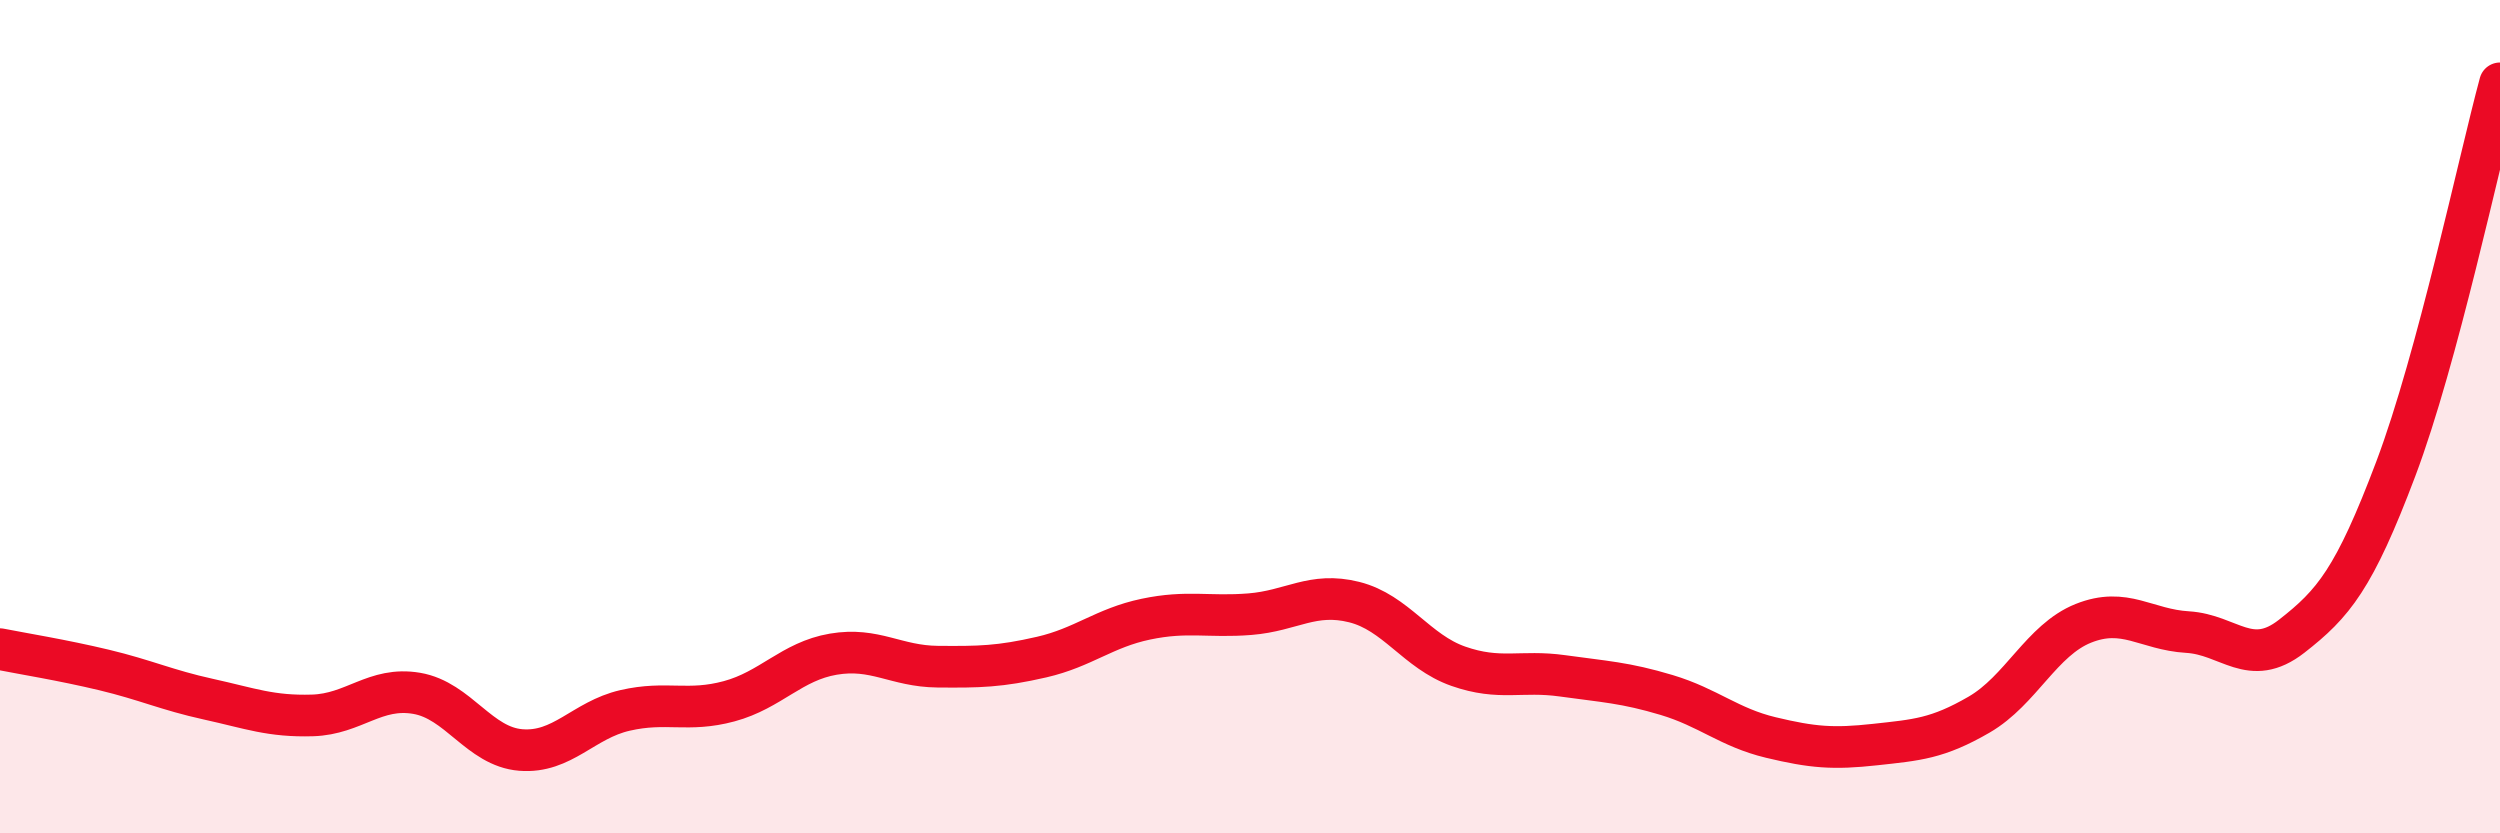 
    <svg width="60" height="20" viewBox="0 0 60 20" xmlns="http://www.w3.org/2000/svg">
      <path
        d="M 0,15.58 C 0.5,15.68 1.5,15.84 2.5,16.08 C 3.5,16.32 4,16.56 5,16.78 C 6,17 6.5,17.2 7.5,17.17 C 8.5,17.14 9,16.47 10,16.64 C 11,16.81 11.5,17.92 12.5,18 C 13.5,18.08 14,17.28 15,17.05 C 16,16.82 16.5,17.1 17.5,16.83 C 18.5,16.56 19,15.87 20,15.7 C 21,15.53 21.5,15.99 22.5,16 C 23.5,16.01 24,16 25,15.77 C 26,15.54 26.5,15.07 27.5,14.86 C 28.5,14.65 29,14.82 30,14.74 C 31,14.66 31.5,14.2 32.5,14.45 C 33.5,14.7 34,15.64 35,15.99 C 36,16.34 36.5,16.08 37.5,16.22 C 38.5,16.36 39,16.38 40,16.68 C 41,16.98 41.5,17.46 42.5,17.7 C 43.5,17.94 44,17.98 45,17.87 C 46,17.76 46.5,17.73 47.5,17.15 C 48.5,16.57 49,15.36 50,14.96 C 51,14.56 51.5,15.11 52.5,15.17 C 53.5,15.23 54,16.05 55,15.27 C 56,14.49 56.5,13.9 57.5,11.25 C 58.5,8.6 59.5,3.85 60,2L60 20L0 20Z"
        fill="#EB0A25"
        opacity="0.1"
        stroke-linecap="round"
        stroke-linejoin="round"
      />
      <path
        d="M 0,15.58 C 0.5,15.68 1.5,15.84 2.5,16.08 C 3.5,16.32 4,16.56 5,16.78 C 6,17 6.5,17.2 7.5,17.17 C 8.5,17.14 9,16.47 10,16.64 C 11,16.81 11.5,17.92 12.5,18 C 13.5,18.08 14,17.28 15,17.05 C 16,16.82 16.5,17.1 17.5,16.83 C 18.5,16.56 19,15.87 20,15.7 C 21,15.53 21.5,15.99 22.5,16 C 23.5,16.01 24,16 25,15.77 C 26,15.54 26.5,15.07 27.5,14.86 C 28.5,14.65 29,14.82 30,14.74 C 31,14.66 31.5,14.2 32.5,14.45 C 33.5,14.7 34,15.64 35,15.99 C 36,16.34 36.5,16.08 37.5,16.22 C 38.5,16.36 39,16.38 40,16.68 C 41,16.98 41.5,17.46 42.5,17.7 C 43.5,17.94 44,17.98 45,17.87 C 46,17.76 46.5,17.73 47.5,17.15 C 48.5,16.57 49,15.36 50,14.96 C 51,14.56 51.5,15.11 52.5,15.17 C 53.5,15.23 54,16.05 55,15.27 C 56,14.49 56.5,13.9 57.5,11.25 C 58.5,8.6 59.5,3.85 60,2"
        stroke="#EB0A25"
        stroke-width="1"
        fill="none"
        stroke-linecap="round"
        stroke-linejoin="round"
      />
    </svg>
  